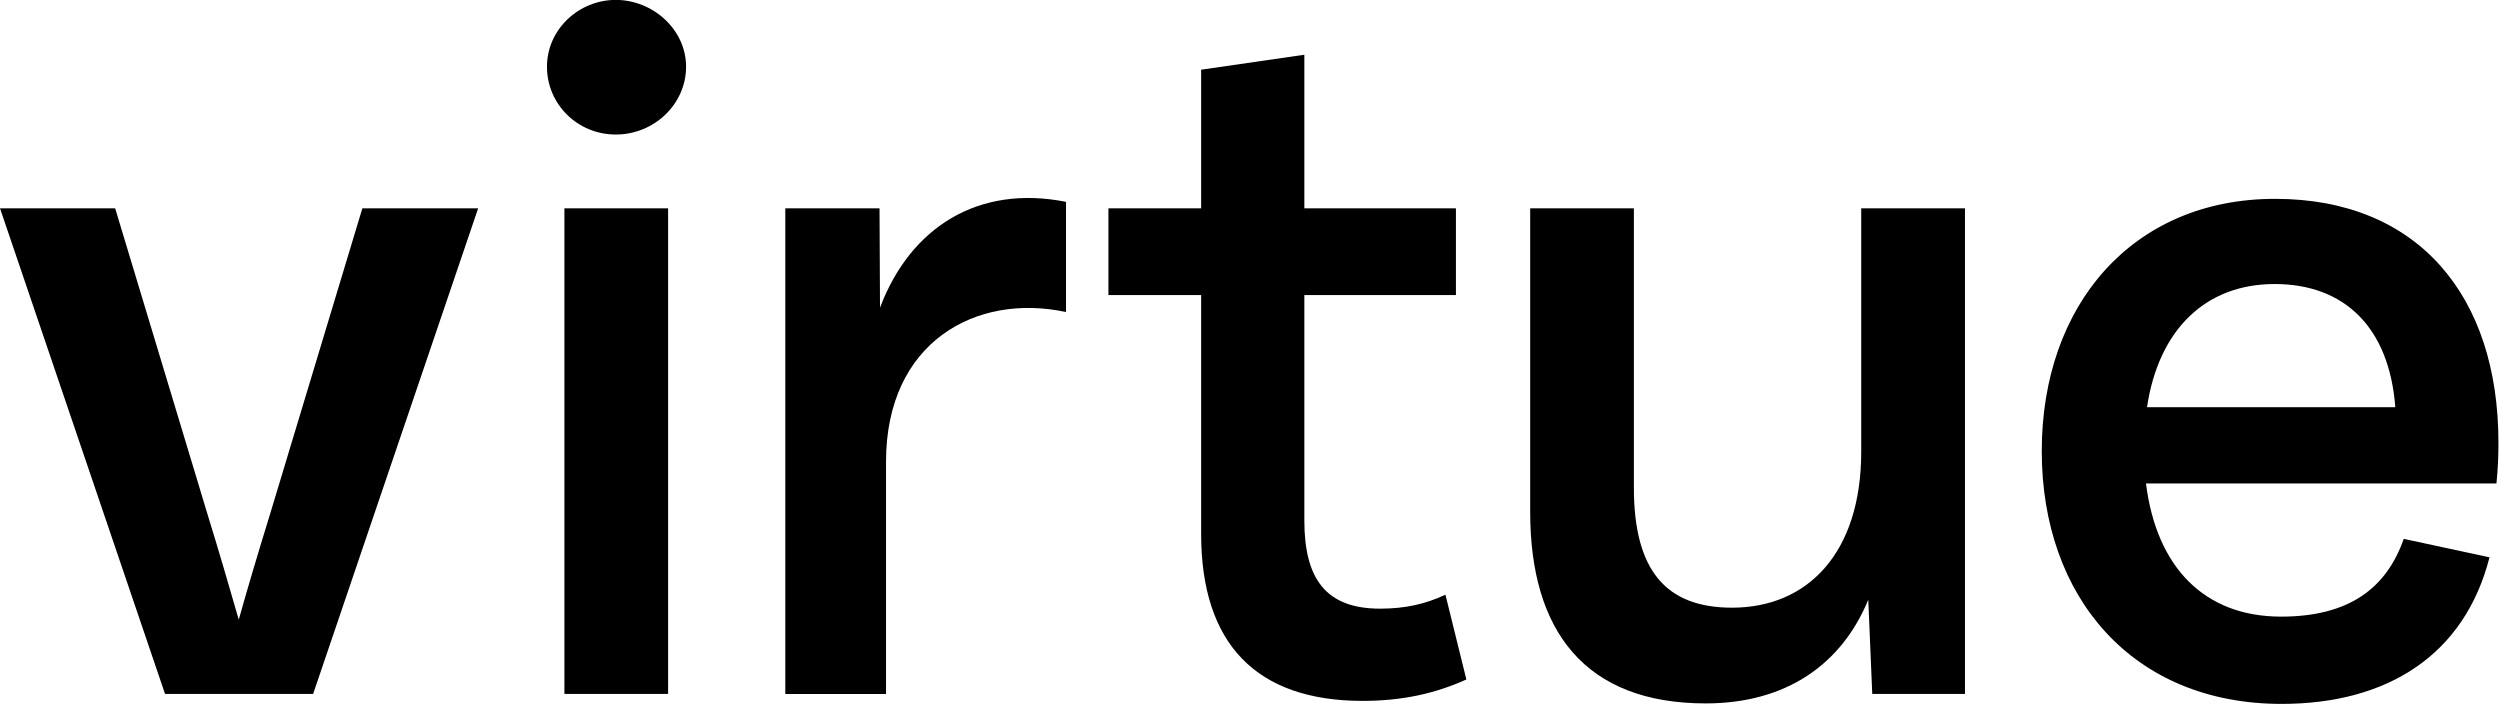 <svg viewBox="0 0 514.74 144.93" xmlns="http://www.w3.org/2000/svg" data-name="Layer 3" id="Layer_3">
  <defs>
    <style>
      .cls-1 {
        stroke-width: 0px;
      }
    </style>
  </defs>
  <path d="m74.63,42.89h23.82l-33.98,99.99h-30.49L0,42.89h23.71l19.09,63.24c2.26,7.29,4.31,14.37,6.36,21.45,2.05-7.29,4.11-14.17,6.36-21.45l19.09-63.24Z" class="cls-1"></path>
  <path d="m112.62,13.73C112.62,6.03,119.19-.02,126.79-.02s14.47,6.06,14.47,13.76-6.57,13.96-14.47,13.96-14.17-6.26-14.17-13.96Zm3.59,129.14V42.89h21.35v99.99h-21.35Z" class="cls-1"></path>
  <path d="m181.2,63.32c6.26-16.53,20.22-25.36,38.29-21.76v22.69c-18.48-4-37.06,6.16-37.06,30.8v47.84h-20.74V42.89h19.4l.1,20.43Z" class="cls-1"></path>
  <path d="m301.92,139.9c-6.36,2.87-13.14,4.41-21.35,4.41-21.87,0-33.26-11.7-33.26-34.39v-49.17h-19.09v-17.86h19.09V14.35l21.25-3.08v31.62h31.21v17.86h-31.21v46.4c0,12.01,4.41,18.17,15.6,18.17,5.13,0,9.24-.92,13.45-2.87l4.31,17.45Z" class="cls-1"></path>
  <path d="m383.23,42.89h21.35v99.99h-19.09l-.82-19.4c-5.44,13.24-16.84,21.35-33.47,21.35-24.84,0-36.14-14.88-36.14-39.42v-62.52h21.35v57.49c0,16.94,6.47,24.74,20.22,24.74,15.5,0,26.59-11.19,26.59-32.13v-50.1Z" class="cls-1"></path>
  <path d="m514.02,99.55h-72.17c2.16,17.25,12.01,27.41,27.82,27.41,13.86,0,21.66-5.75,25.25-16.01l17.66,3.8c-5.13,20.12-21.04,30.18-42.81,30.18-30.69,0-49.38-21.97-49.38-52.05s18.68-51.94,48.04-51.94,45.99,19.91,45.99,50.2c0,2.67-.1,5.34-.41,8.42Zm-71.96-15.71h51.12c-1.23-16.43-10.47-25.36-24.84-25.36s-23.92,9.55-26.28,25.36Z" class="cls-1"></path>
</svg>